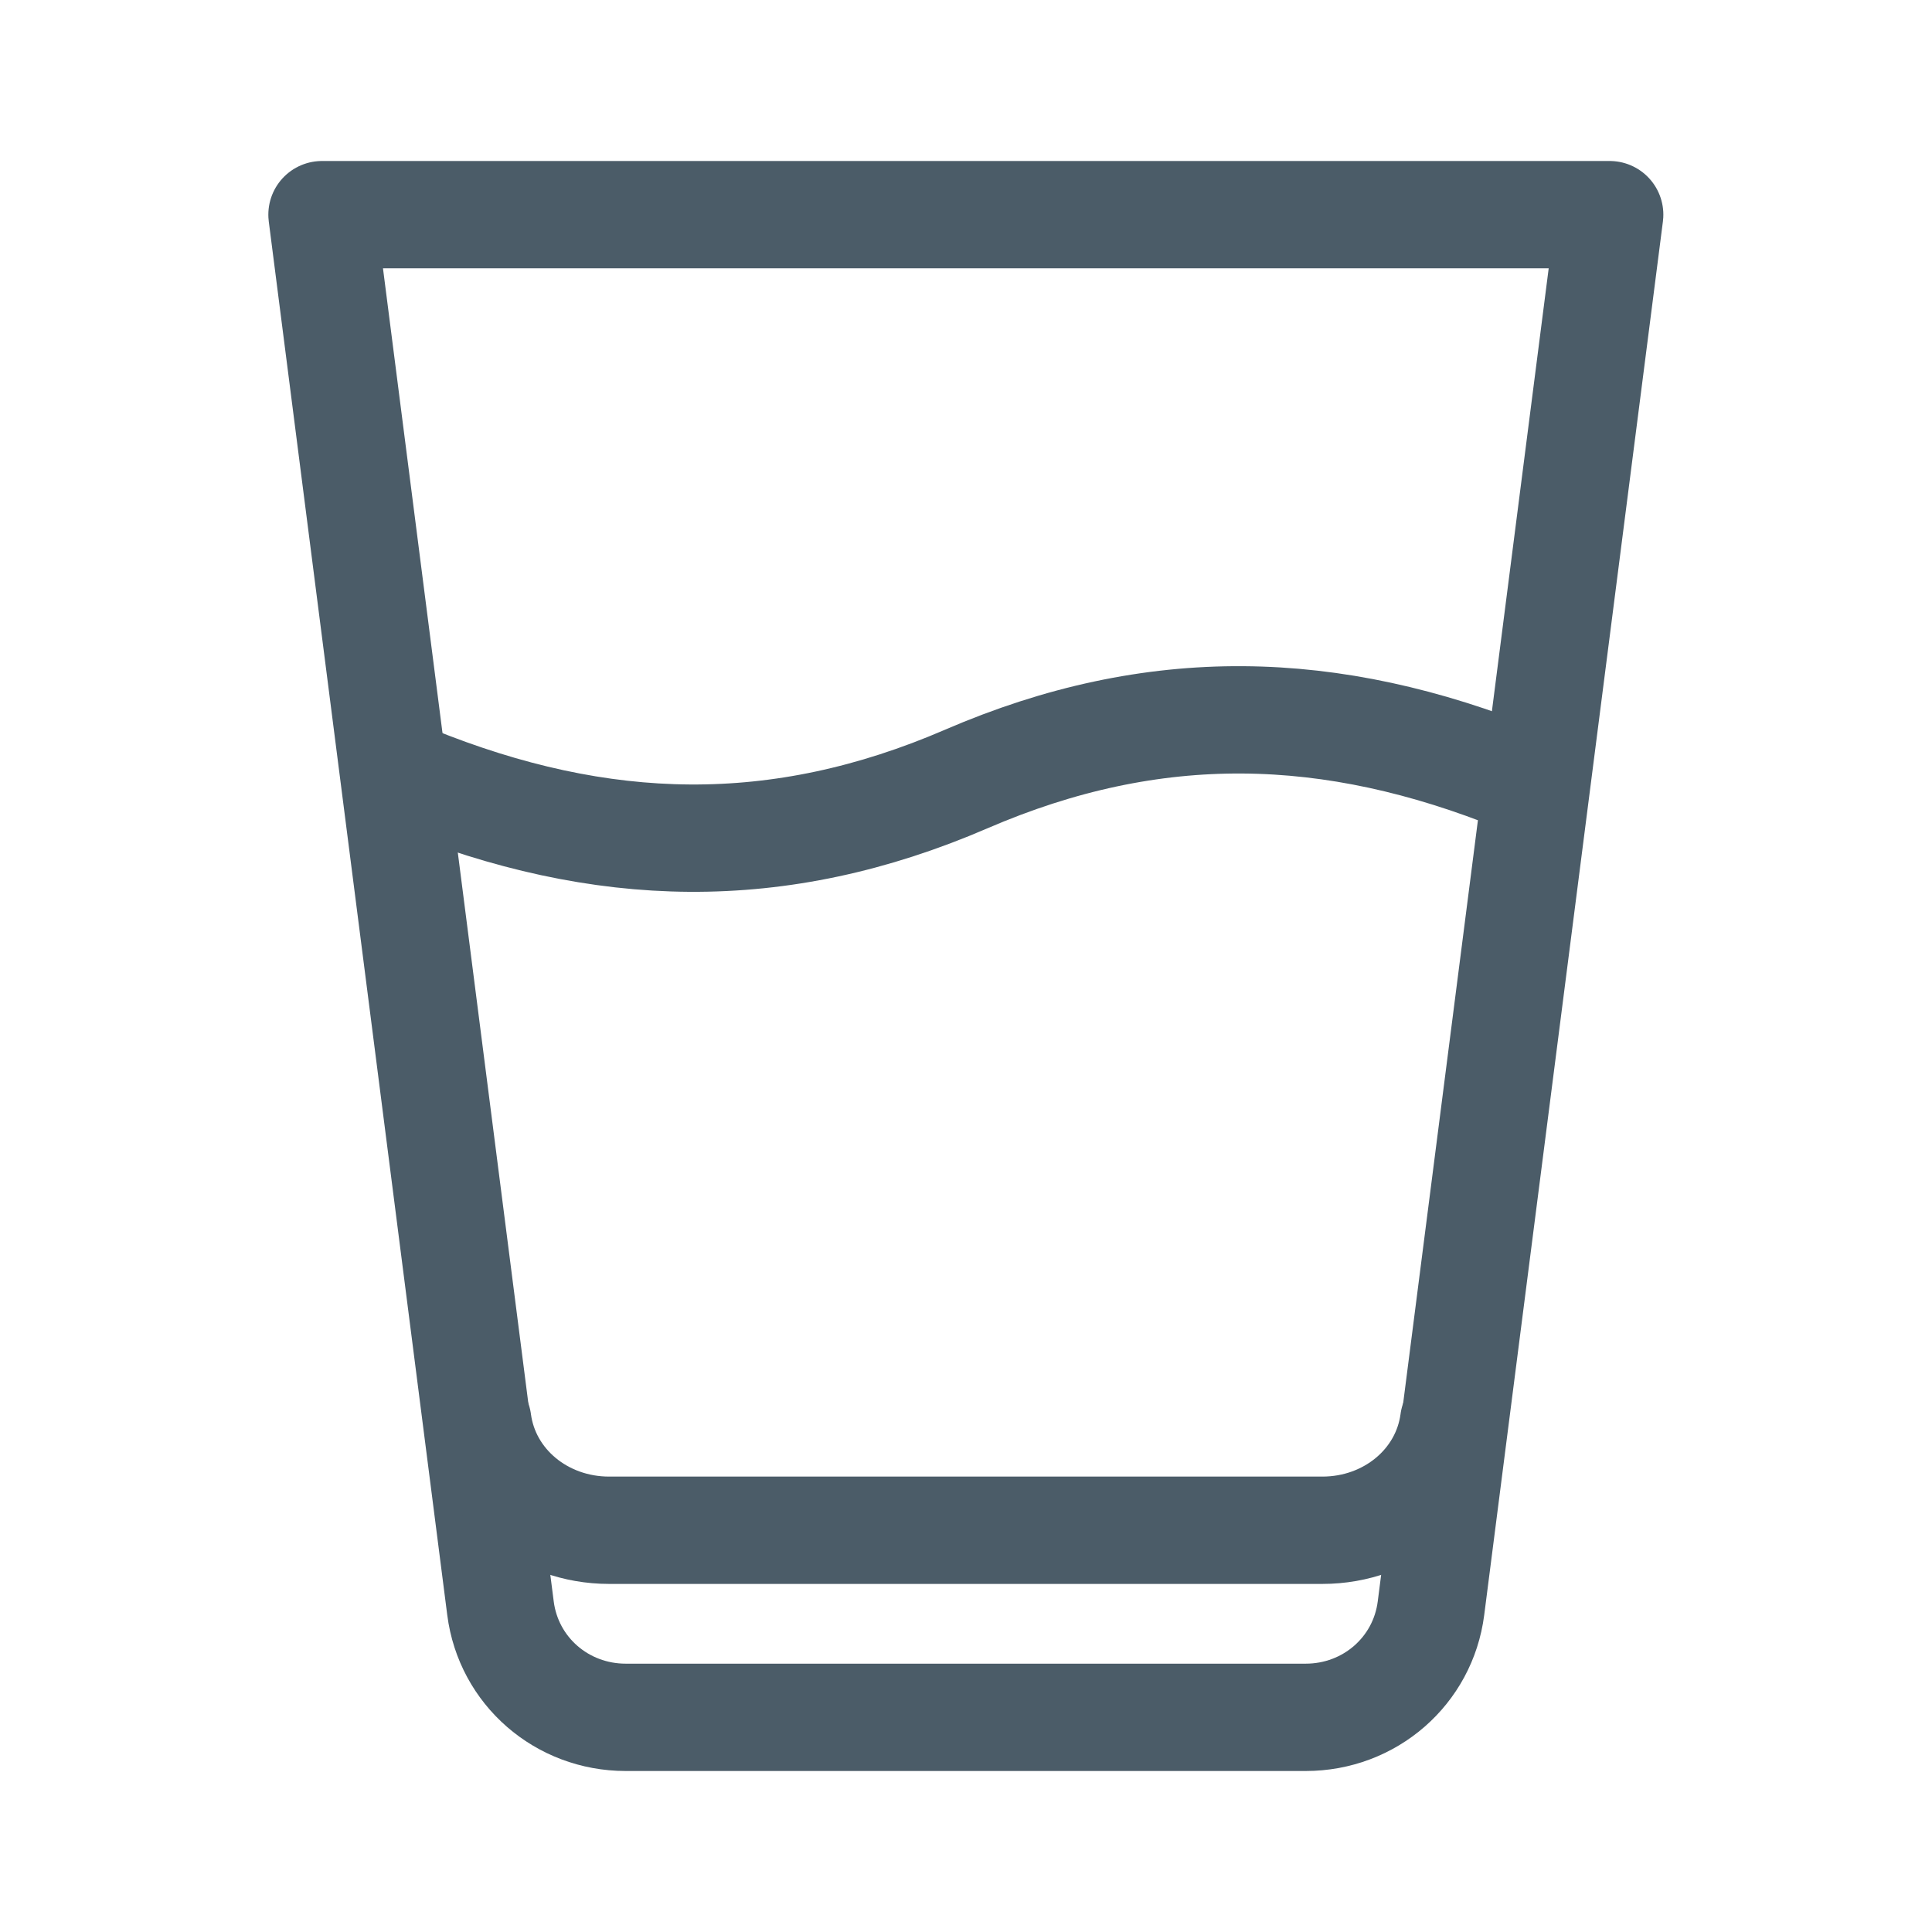 <svg width="18" height="18" viewBox="0 0 18 18" fill="none" xmlns="http://www.w3.org/2000/svg">
<path d="M3 2H14.997L13.332 14.984C13.257 15.568 12.761 16 12.165 16H5.83C5.234 16 4.738 15.568 4.663 14.984L3 2Z" stroke="#4B5C68" stroke-miterlimit="22.926" stroke-linecap="round" stroke-linejoin="round"/>
<path d="M3.844 7.258C5.605 7.971 7.25 8.014 9.002 7.258C10.754 6.501 12.4 6.545 14.161 7.258" stroke="#4B5C68" stroke-miterlimit="22.926" stroke-linecap="round" stroke-linejoin="round"/>
<path d="M13.544 13.241C13.466 13.825 12.945 14.257 12.32 14.257H5.675C5.05 14.257 4.529 13.825 4.451 13.241" stroke="#4B5C68" stroke-miterlimit="22.926" stroke-linecap="round" stroke-linejoin="round"/>
</svg>
